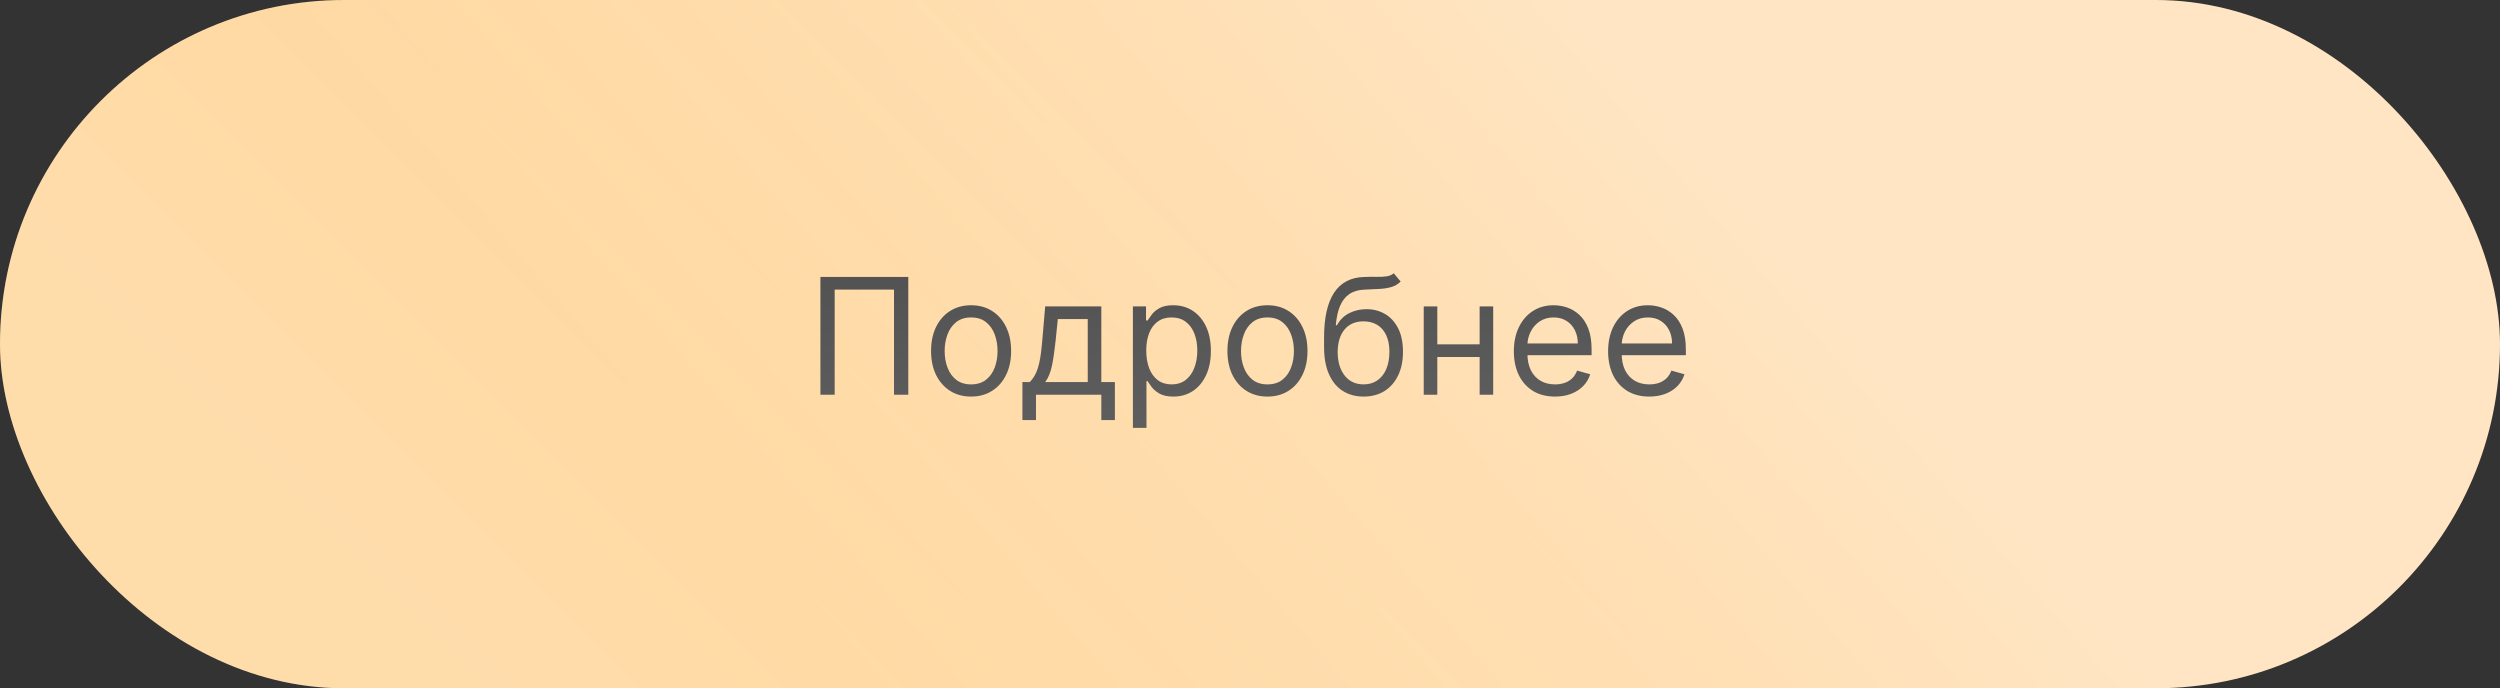 <?xml version="1.0" encoding="UTF-8"?> <svg xmlns="http://www.w3.org/2000/svg" width="247" height="68" viewBox="0 0 247 68" fill="none"><rect x="0" y="0" width="247" height="68" fill="#333333" stroke="none"/><rect width="247" height="68" rx="34" fill="url(#paint0_linear_2053_267)"></rect><rect width="247" height="68" rx="34" fill="url(#paint1_linear_2053_267)" fill-opacity="0.2"></rect><path d="M89.739 27.364V39H88.329V28.614H82.466V39H81.057V27.364H89.739ZM95.945 39.182C95.157 39.182 94.465 38.994 93.871 38.619C93.28 38.244 92.818 37.72 92.484 37.045C92.155 36.371 91.99 35.583 91.99 34.682C91.99 33.773 92.155 32.979 92.484 32.301C92.818 31.623 93.28 31.097 93.871 30.722C94.465 30.347 95.157 30.159 95.945 30.159C96.733 30.159 97.422 30.347 98.013 30.722C98.608 31.097 99.07 31.623 99.399 32.301C99.733 32.979 99.899 33.773 99.899 34.682C99.899 35.583 99.733 36.371 99.399 37.045C99.07 37.72 98.608 38.244 98.013 38.619C97.422 38.994 96.733 39.182 95.945 39.182ZM95.945 37.977C96.543 37.977 97.035 37.824 97.422 37.517C97.808 37.21 98.094 36.807 98.28 36.307C98.465 35.807 98.558 35.265 98.558 34.682C98.558 34.099 98.465 33.555 98.28 33.051C98.094 32.547 97.808 32.14 97.422 31.829C97.035 31.519 96.543 31.364 95.945 31.364C95.346 31.364 94.854 31.519 94.467 31.829C94.081 32.14 93.795 32.547 93.609 33.051C93.424 33.555 93.331 34.099 93.331 34.682C93.331 35.265 93.424 35.807 93.609 36.307C93.795 36.807 94.081 37.21 94.467 37.517C94.854 37.824 95.346 37.977 95.945 37.977ZM101.014 41.5V37.75H101.741C101.92 37.564 102.073 37.364 102.202 37.148C102.33 36.932 102.442 36.676 102.537 36.381C102.635 36.081 102.719 35.718 102.787 35.29C102.855 34.858 102.916 34.337 102.969 33.727L103.264 30.273H108.81V37.75H110.151V41.5H108.81V39H102.355V41.5H101.014ZM103.264 37.75H107.469V31.523H104.514L104.287 33.727C104.192 34.64 104.075 35.438 103.935 36.119C103.795 36.801 103.571 37.345 103.264 37.75ZM111.93 42.273V30.273H113.226V31.659H113.385C113.483 31.508 113.62 31.314 113.794 31.079C113.972 30.841 114.226 30.629 114.555 30.443C114.889 30.254 115.339 30.159 115.908 30.159C116.643 30.159 117.29 30.343 117.851 30.71C118.411 31.078 118.849 31.599 119.163 32.273C119.478 32.947 119.635 33.742 119.635 34.659C119.635 35.583 119.478 36.385 119.163 37.062C118.849 37.737 118.413 38.26 117.857 38.631C117.3 38.998 116.658 39.182 115.93 39.182C115.37 39.182 114.921 39.089 114.584 38.903C114.247 38.714 113.987 38.5 113.805 38.261C113.624 38.019 113.483 37.818 113.385 37.659H113.271V42.273H111.93ZM113.249 34.636C113.249 35.295 113.345 35.877 113.538 36.381C113.732 36.881 114.014 37.273 114.385 37.557C114.756 37.837 115.211 37.977 115.749 37.977C116.309 37.977 116.777 37.83 117.152 37.534C117.531 37.235 117.815 36.833 118.004 36.33C118.197 35.822 118.294 35.258 118.294 34.636C118.294 34.023 118.199 33.47 118.01 32.977C117.824 32.481 117.542 32.089 117.163 31.801C116.788 31.509 116.317 31.364 115.749 31.364C115.203 31.364 114.745 31.502 114.374 31.778C114.002 32.051 113.722 32.434 113.533 32.926C113.343 33.415 113.249 33.985 113.249 34.636ZM125.226 39.182C124.438 39.182 123.747 38.994 123.152 38.619C122.561 38.244 122.099 37.72 121.766 37.045C121.436 36.371 121.271 35.583 121.271 34.682C121.271 33.773 121.436 32.979 121.766 32.301C122.099 31.623 122.561 31.097 123.152 30.722C123.747 30.347 124.438 30.159 125.226 30.159C126.014 30.159 126.703 30.347 127.294 30.722C127.889 31.097 128.351 31.623 128.68 32.301C129.014 32.979 129.18 33.773 129.18 34.682C129.18 35.583 129.014 36.371 128.68 37.045C128.351 37.72 127.889 38.244 127.294 38.619C126.703 38.994 126.014 39.182 125.226 39.182ZM125.226 37.977C125.824 37.977 126.317 37.824 126.703 37.517C127.089 37.21 127.375 36.807 127.561 36.307C127.747 35.807 127.839 35.265 127.839 34.682C127.839 34.099 127.747 33.555 127.561 33.051C127.375 32.547 127.089 32.14 126.703 31.829C126.317 31.519 125.824 31.364 125.226 31.364C124.627 31.364 124.135 31.519 123.749 31.829C123.362 32.14 123.076 32.547 122.891 33.051C122.705 33.555 122.612 34.099 122.612 34.682C122.612 35.265 122.705 35.807 122.891 36.307C123.076 36.807 123.362 37.21 123.749 37.517C124.135 37.824 124.627 37.977 125.226 37.977ZM137.705 27L138.386 27.818C138.121 28.076 137.814 28.256 137.466 28.358C137.117 28.46 136.723 28.523 136.284 28.546C135.845 28.568 135.356 28.591 134.818 28.614C134.212 28.636 133.71 28.784 133.312 29.057C132.915 29.329 132.608 29.724 132.392 30.239C132.176 30.754 132.038 31.386 131.977 32.136H132.091C132.386 31.591 132.795 31.189 133.318 30.932C133.841 30.674 134.402 30.546 135 30.546C135.682 30.546 136.295 30.704 136.841 31.023C137.386 31.341 137.818 31.812 138.136 32.438C138.455 33.062 138.614 33.833 138.614 34.75C138.614 35.663 138.451 36.451 138.125 37.114C137.803 37.776 137.35 38.288 136.767 38.648C136.188 39.004 135.508 39.182 134.727 39.182C133.947 39.182 133.263 38.998 132.676 38.631C132.089 38.26 131.633 37.71 131.307 36.983C130.981 36.252 130.818 35.349 130.818 34.273V33.341C130.818 31.398 131.148 29.924 131.807 28.921C132.47 27.917 133.466 27.398 134.795 27.364C135.265 27.349 135.684 27.345 136.051 27.352C136.419 27.36 136.739 27.343 137.011 27.301C137.284 27.259 137.515 27.159 137.705 27ZM134.727 37.977C135.254 37.977 135.706 37.845 136.085 37.58C136.468 37.314 136.761 36.941 136.966 36.46C137.17 35.975 137.273 35.405 137.273 34.75C137.273 34.114 137.169 33.572 136.96 33.125C136.756 32.678 136.462 32.337 136.08 32.102C135.697 31.867 135.239 31.75 134.705 31.75C134.314 31.75 133.964 31.816 133.653 31.949C133.343 32.081 133.078 32.276 132.858 32.534C132.638 32.792 132.468 33.106 132.347 33.477C132.229 33.849 132.167 34.273 132.159 34.75C132.159 35.727 132.388 36.51 132.847 37.097C133.305 37.684 133.932 37.977 134.727 37.977ZM146.506 34.023V35.273H141.688V34.023H146.506ZM142.006 30.273V39H140.665V30.273H142.006ZM147.528 30.273V39H146.188V30.273H147.528ZM153.636 39.182C152.795 39.182 152.07 38.996 151.46 38.625C150.854 38.25 150.386 37.727 150.057 37.057C149.731 36.383 149.568 35.599 149.568 34.705C149.568 33.811 149.731 33.023 150.057 32.341C150.386 31.655 150.845 31.121 151.432 30.739C152.023 30.352 152.712 30.159 153.5 30.159C153.955 30.159 154.403 30.235 154.847 30.386C155.29 30.538 155.693 30.784 156.057 31.125C156.42 31.462 156.71 31.909 156.926 32.466C157.142 33.023 157.25 33.708 157.25 34.523V35.091H150.523V33.932H155.886C155.886 33.439 155.788 33 155.591 32.614C155.398 32.227 155.121 31.922 154.761 31.699C154.405 31.475 153.985 31.364 153.5 31.364C152.966 31.364 152.504 31.496 152.114 31.761C151.727 32.023 151.43 32.364 151.222 32.784C151.013 33.205 150.909 33.655 150.909 34.136V34.909C150.909 35.568 151.023 36.127 151.25 36.585C151.481 37.04 151.801 37.386 152.21 37.625C152.619 37.86 153.095 37.977 153.636 37.977C153.989 37.977 154.307 37.928 154.591 37.83C154.879 37.727 155.127 37.576 155.335 37.375C155.544 37.17 155.705 36.917 155.818 36.614L157.114 36.977C156.977 37.417 156.748 37.803 156.426 38.136C156.104 38.466 155.706 38.724 155.233 38.909C154.759 39.091 154.227 39.182 153.636 39.182ZM162.949 39.182C162.108 39.182 161.383 38.996 160.773 38.625C160.167 38.25 159.699 37.727 159.369 37.057C159.044 36.383 158.881 35.599 158.881 34.705C158.881 33.811 159.044 33.023 159.369 32.341C159.699 31.655 160.157 31.121 160.744 30.739C161.335 30.352 162.025 30.159 162.812 30.159C163.267 30.159 163.716 30.235 164.159 30.386C164.602 30.538 165.006 30.784 165.369 31.125C165.733 31.462 166.023 31.909 166.239 32.466C166.455 33.023 166.562 33.708 166.562 34.523V35.091H159.835V33.932H165.199C165.199 33.439 165.1 33 164.903 32.614C164.71 32.227 164.434 31.922 164.074 31.699C163.718 31.475 163.297 31.364 162.812 31.364C162.278 31.364 161.816 31.496 161.426 31.761C161.04 32.023 160.742 32.364 160.534 32.784C160.326 33.205 160.222 33.655 160.222 34.136V34.909C160.222 35.568 160.335 36.127 160.562 36.585C160.794 37.04 161.114 37.386 161.523 37.625C161.932 37.86 162.407 37.977 162.949 37.977C163.301 37.977 163.619 37.928 163.903 37.83C164.191 37.727 164.439 37.576 164.648 37.375C164.856 37.17 165.017 36.917 165.131 36.614L166.426 36.977C166.29 37.417 166.061 37.803 165.739 38.136C165.417 38.466 165.019 38.724 164.545 38.909C164.072 39.091 163.54 39.182 162.949 39.182Z" fill="url(#paint2_linear_2053_267)"></path><defs><linearGradient id="paint0_linear_2053_267" x1="156.433" y1="2" x2="82.256" y2="65.652" gradientUnits="userSpaceOnUse"><stop stop-color="#FFE5C3"></stop><stop offset="1" stop-color="#FFD496"></stop></linearGradient><linearGradient id="paint1_linear_2053_267" x1="101.706" y1="-1.01024e-06" x2="40.674" y2="61.055" gradientUnits="userSpaceOnUse"><stop stop-color="white" stop-opacity="0"></stop><stop offset="1" stop-color="white"></stop></linearGradient><linearGradient id="paint2_linear_2053_267" x1="125.244" y1="27.25" x2="125.603" y2="43.258" gradientUnits="userSpaceOnUse"><stop stop-color="#535353"></stop><stop offset="1" stop-color="#5F5F5F"></stop></linearGradient></defs></svg> 